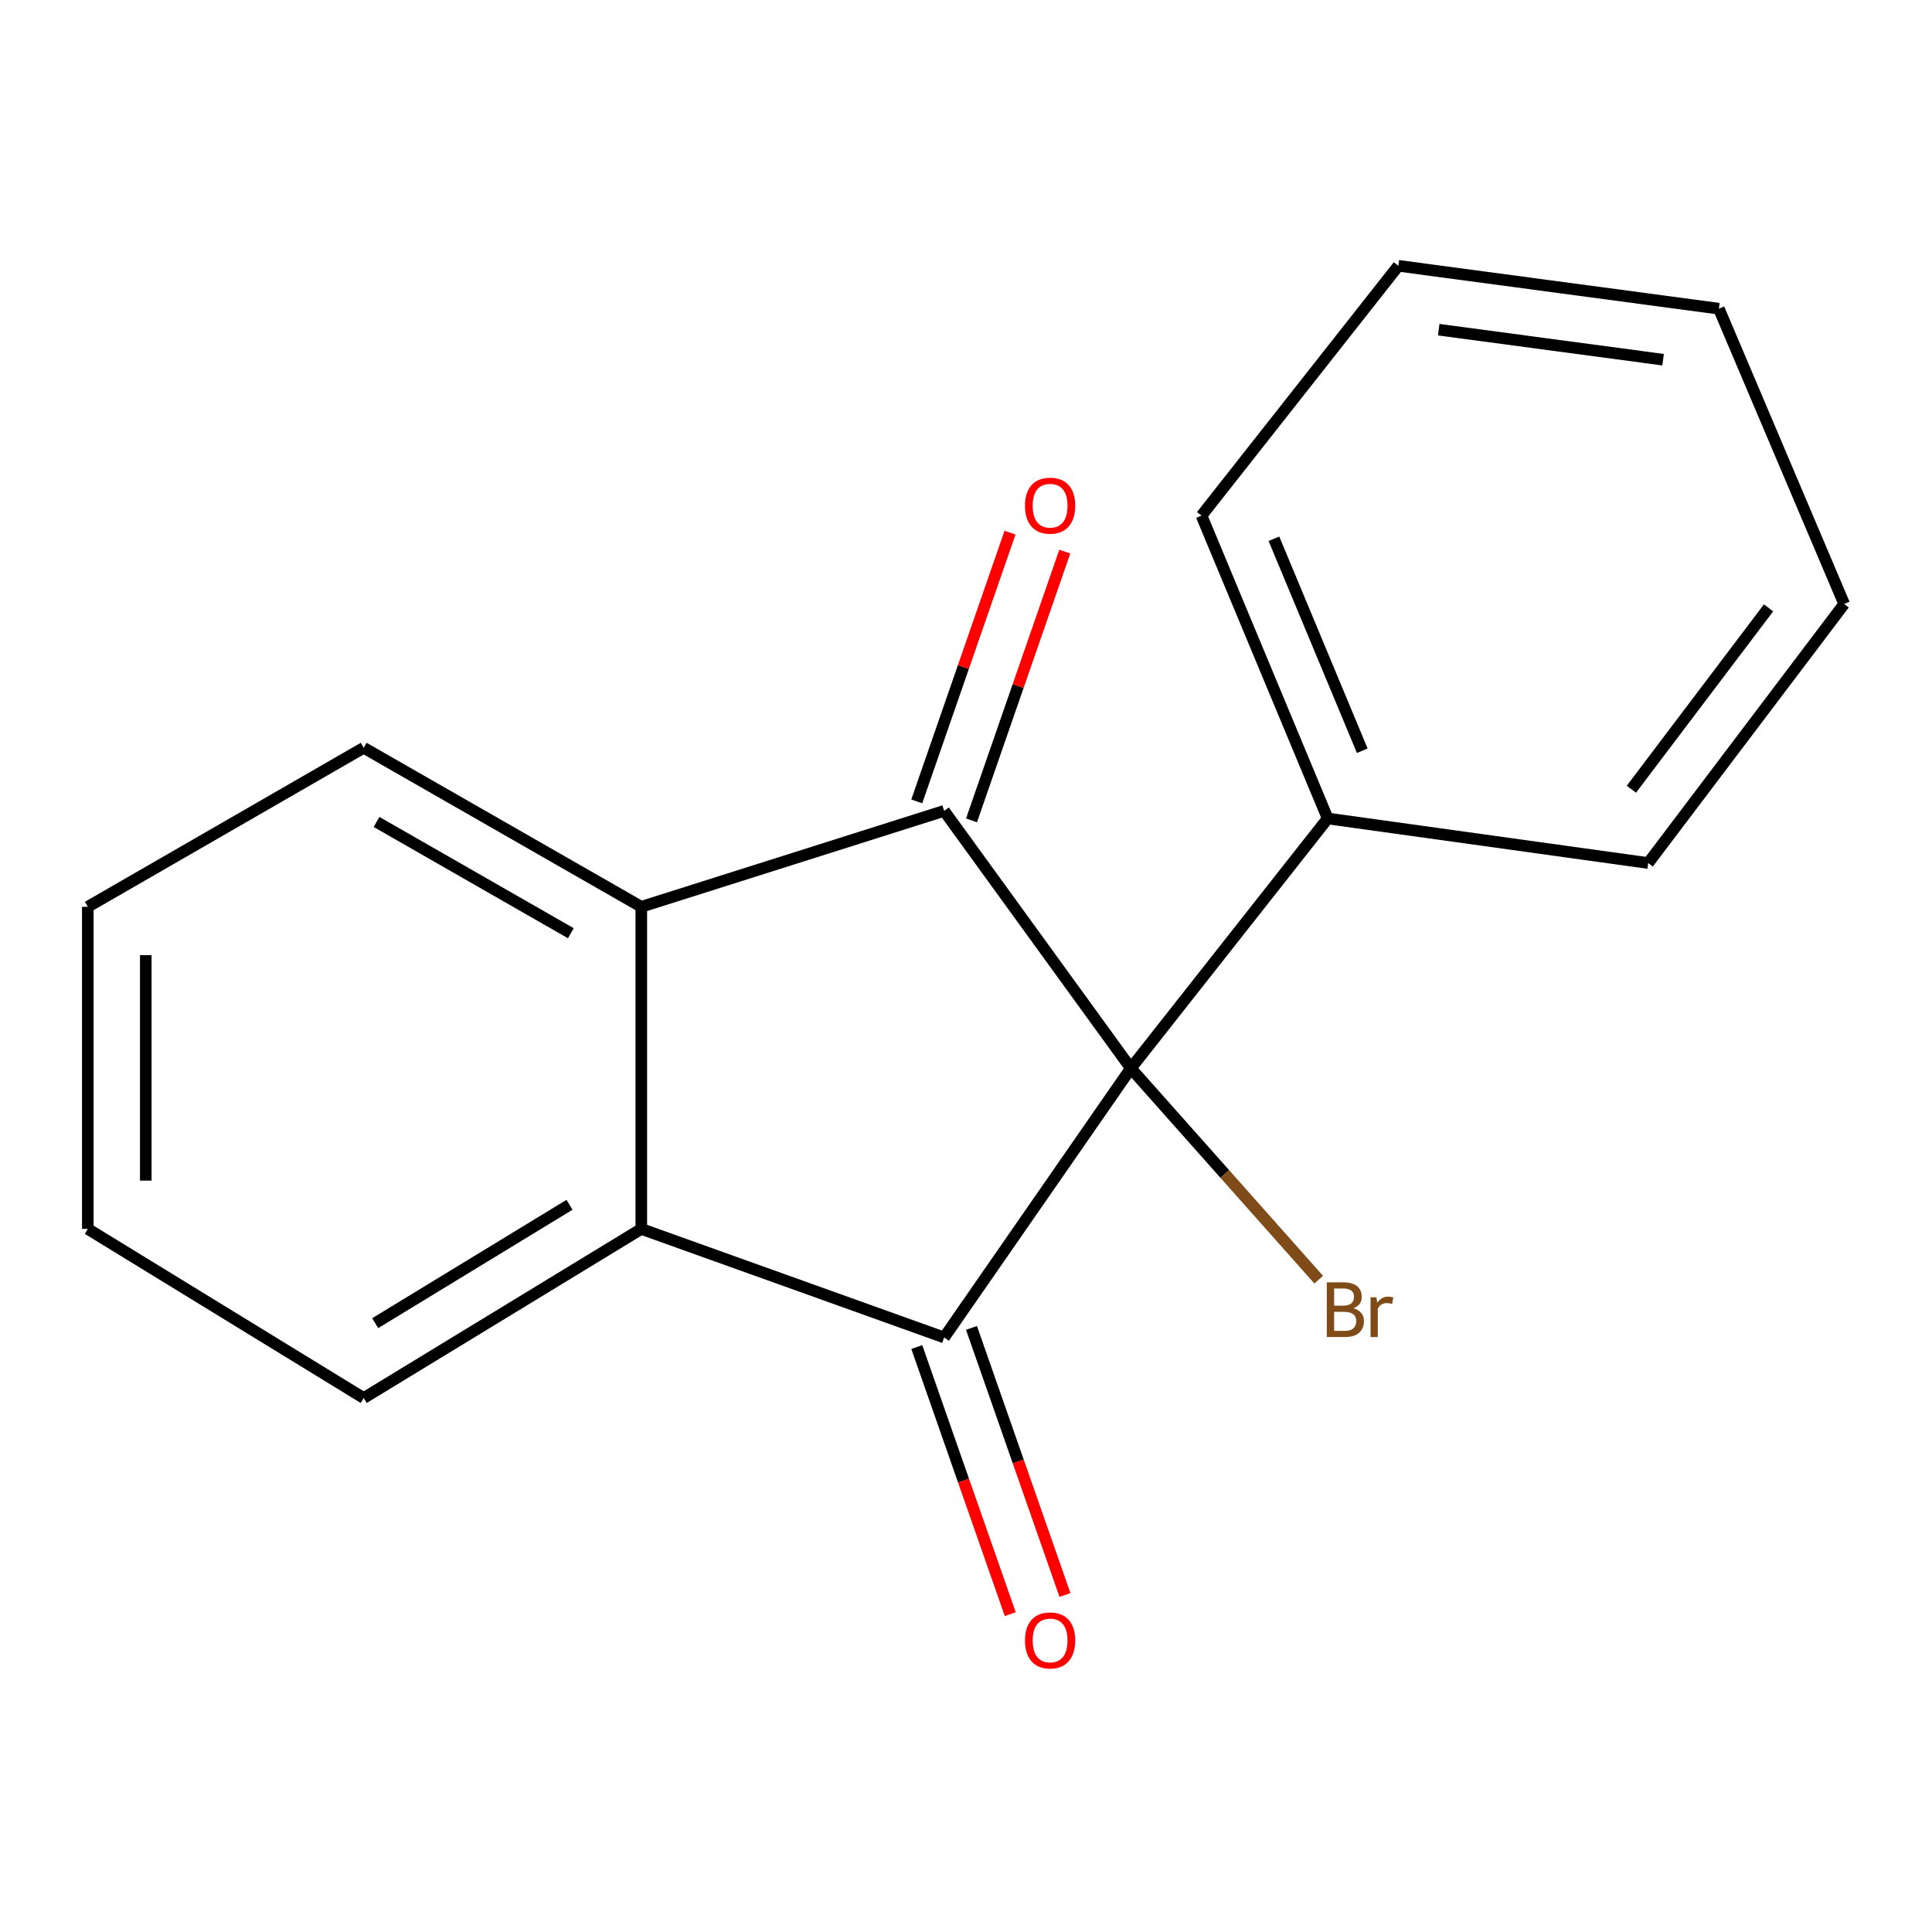 <?xml version='1.0' encoding='iso-8859-1'?>
<svg version='1.1' baseProfile='full'
              xmlns='http://www.w3.org/2000/svg'
                      xmlns:rdkit='http://www.rdkit.org/xml'
                      xmlns:xlink='http://www.w3.org/1999/xlink'
                  xml:space='preserve'
width='1000px' height='1000px' viewBox='0 0 1000 1000'>
<!-- END OF HEADER -->
<rect style='opacity:1.0;fill:#FFFFFF;stroke:none' width='1000' height='1000' x='0' y='0'> </rect>
<path class='bond-0' d='M 585.332,552.94 L 488.683,692.272' style='fill:none;fill-rule:evenodd;stroke:#000000;stroke-width:6px;stroke-linecap:butt;stroke-linejoin:miter;stroke-opacity:1' />
<path class='bond-1' d='M 585.332,552.94 L 488.683,419.708' style='fill:none;fill-rule:evenodd;stroke:#000000;stroke-width:6px;stroke-linecap:butt;stroke-linejoin:miter;stroke-opacity:1' />
<path class='bond-4' d='M 585.332,552.94 L 687.215,423.642' style='fill:none;fill-rule:evenodd;stroke:#000000;stroke-width:6px;stroke-linecap:butt;stroke-linejoin:miter;stroke-opacity:1' />
<path class='bond-7' d='M 585.332,552.94 L 633.949,607.651' style='fill:none;fill-rule:evenodd;stroke:#000000;stroke-width:6px;stroke-linecap:butt;stroke-linejoin:miter;stroke-opacity:1' />
<path class='bond-7' d='M 633.949,607.651 L 682.566,662.361' style='fill:none;fill-rule:evenodd;stroke:#7F4C19;stroke-width:6px;stroke-linecap:butt;stroke-linejoin:miter;stroke-opacity:1' />
<path class='bond-2' d='M 488.683,692.272 L 331.935,636.089' style='fill:none;fill-rule:evenodd;stroke:#000000;stroke-width:6px;stroke-linecap:butt;stroke-linejoin:miter;stroke-opacity:1' />
<path class='bond-5' d='M 474.526,697.227 L 498.718,766.357' style='fill:none;fill-rule:evenodd;stroke:#000000;stroke-width:6px;stroke-linecap:butt;stroke-linejoin:miter;stroke-opacity:1' />
<path class='bond-5' d='M 498.718,766.357 L 522.911,835.487' style='fill:none;fill-rule:evenodd;stroke:#FF0000;stroke-width:6px;stroke-linecap:butt;stroke-linejoin:miter;stroke-opacity:1' />
<path class='bond-5' d='M 502.841,687.318 L 527.034,756.448' style='fill:none;fill-rule:evenodd;stroke:#000000;stroke-width:6px;stroke-linecap:butt;stroke-linejoin:miter;stroke-opacity:1' />
<path class='bond-5' d='M 527.034,756.448 L 551.227,825.578' style='fill:none;fill-rule:evenodd;stroke:#FF0000;stroke-width:6px;stroke-linecap:butt;stroke-linejoin:miter;stroke-opacity:1' />
<path class='bond-3' d='M 488.683,419.708 L 331.935,469.358' style='fill:none;fill-rule:evenodd;stroke:#000000;stroke-width:6px;stroke-linecap:butt;stroke-linejoin:miter;stroke-opacity:1' />
<path class='bond-6' d='M 502.854,424.626 L 526.992,355.073' style='fill:none;fill-rule:evenodd;stroke:#000000;stroke-width:6px;stroke-linecap:butt;stroke-linejoin:miter;stroke-opacity:1' />
<path class='bond-6' d='M 526.992,355.073 L 551.13,285.52' style='fill:none;fill-rule:evenodd;stroke:#FF0000;stroke-width:6px;stroke-linecap:butt;stroke-linejoin:miter;stroke-opacity:1' />
<path class='bond-6' d='M 474.513,414.79 L 498.651,345.237' style='fill:none;fill-rule:evenodd;stroke:#000000;stroke-width:6px;stroke-linecap:butt;stroke-linejoin:miter;stroke-opacity:1' />
<path class='bond-6' d='M 498.651,345.237 L 522.788,275.684' style='fill:none;fill-rule:evenodd;stroke:#FF0000;stroke-width:6px;stroke-linecap:butt;stroke-linejoin:miter;stroke-opacity:1' />
<path class='bond-9' d='M 331.935,636.089 L 188.253,723.622' style='fill:none;fill-rule:evenodd;stroke:#000000;stroke-width:6px;stroke-linecap:butt;stroke-linejoin:miter;stroke-opacity:1' />
<path class='bond-9' d='M 294.775,623.6 L 194.198,684.872' style='fill:none;fill-rule:evenodd;stroke:#000000;stroke-width:6px;stroke-linecap:butt;stroke-linejoin:miter;stroke-opacity:1' />
<path class='bond-17' d='M 331.935,636.089 L 331.935,469.358' style='fill:none;fill-rule:evenodd;stroke:#000000;stroke-width:6px;stroke-linecap:butt;stroke-linejoin:miter;stroke-opacity:1' />
<path class='bond-8' d='M 331.935,469.358 L 188.253,387.059' style='fill:none;fill-rule:evenodd;stroke:#000000;stroke-width:6px;stroke-linecap:butt;stroke-linejoin:miter;stroke-opacity:1' />
<path class='bond-8' d='M 295.472,483.045 L 194.895,425.435' style='fill:none;fill-rule:evenodd;stroke:#000000;stroke-width:6px;stroke-linecap:butt;stroke-linejoin:miter;stroke-opacity:1' />
<path class='bond-10' d='M 687.215,423.642 L 621.899,266.893' style='fill:none;fill-rule:evenodd;stroke:#000000;stroke-width:6px;stroke-linecap:butt;stroke-linejoin:miter;stroke-opacity:1' />
<path class='bond-10' d='M 705.109,388.59 L 659.388,278.866' style='fill:none;fill-rule:evenodd;stroke:#000000;stroke-width:6px;stroke-linecap:butt;stroke-linejoin:miter;stroke-opacity:1' />
<path class='bond-11' d='M 687.215,423.642 L 853.113,446.708' style='fill:none;fill-rule:evenodd;stroke:#000000;stroke-width:6px;stroke-linecap:butt;stroke-linejoin:miter;stroke-opacity:1' />
<path class='bond-12' d='M 188.253,387.059 L 45.455,469.358' style='fill:none;fill-rule:evenodd;stroke:#000000;stroke-width:6px;stroke-linecap:butt;stroke-linejoin:miter;stroke-opacity:1' />
<path class='bond-13' d='M 188.253,723.622 L 45.455,636.089' style='fill:none;fill-rule:evenodd;stroke:#000000;stroke-width:6px;stroke-linecap:butt;stroke-linejoin:miter;stroke-opacity:1' />
<path class='bond-14' d='M 621.899,266.893 L 723.781,137.578' style='fill:none;fill-rule:evenodd;stroke:#000000;stroke-width:6px;stroke-linecap:butt;stroke-linejoin:miter;stroke-opacity:1' />
<path class='bond-15' d='M 853.113,446.708 L 954.545,312.609' style='fill:none;fill-rule:evenodd;stroke:#000000;stroke-width:6px;stroke-linecap:butt;stroke-linejoin:miter;stroke-opacity:1' />
<path class='bond-15' d='M 844.402,408.496 L 915.405,314.626' style='fill:none;fill-rule:evenodd;stroke:#000000;stroke-width:6px;stroke-linecap:butt;stroke-linejoin:miter;stroke-opacity:1' />
<path class='bond-19' d='M 45.455,469.358 L 45.455,636.089' style='fill:none;fill-rule:evenodd;stroke:#000000;stroke-width:6px;stroke-linecap:butt;stroke-linejoin:miter;stroke-opacity:1' />
<path class='bond-19' d='M 75.454,494.368 L 75.454,611.08' style='fill:none;fill-rule:evenodd;stroke:#000000;stroke-width:6px;stroke-linecap:butt;stroke-linejoin:miter;stroke-opacity:1' />
<path class='bond-18' d='M 723.781,137.578 L 889.679,159.778' style='fill:none;fill-rule:evenodd;stroke:#000000;stroke-width:6px;stroke-linecap:butt;stroke-linejoin:miter;stroke-opacity:1' />
<path class='bond-18' d='M 744.687,170.642 L 860.816,186.182' style='fill:none;fill-rule:evenodd;stroke:#000000;stroke-width:6px;stroke-linecap:butt;stroke-linejoin:miter;stroke-opacity:1' />
<path class='bond-16' d='M 954.545,312.609 L 889.679,159.778' style='fill:none;fill-rule:evenodd;stroke:#000000;stroke-width:6px;stroke-linecap:butt;stroke-linejoin:miter;stroke-opacity:1' />
<path  class='atom-6' d='M 530.533 849.084
Q 530.533 842.284, 533.893 838.484
Q 537.253 834.684, 543.533 834.684
Q 549.813 834.684, 553.173 838.484
Q 556.533 842.284, 556.533 849.084
Q 556.533 855.964, 553.133 859.884
Q 549.733 863.764, 543.533 863.764
Q 537.293 863.764, 533.893 859.884
Q 530.533 856.004, 530.533 849.084
M 543.533 860.564
Q 547.853 860.564, 550.173 857.684
Q 552.533 854.764, 552.533 849.084
Q 552.533 843.524, 550.173 840.724
Q 547.853 837.884, 543.533 837.884
Q 539.213 837.884, 536.853 840.684
Q 534.533 843.484, 534.533 849.084
Q 534.533 854.804, 536.853 857.684
Q 539.213 860.564, 543.533 860.564
' fill='#FF0000'/>
<path  class='atom-7' d='M 530.533 261.74
Q 530.533 254.94, 533.893 251.14
Q 537.253 247.34, 543.533 247.34
Q 549.813 247.34, 553.173 251.14
Q 556.533 254.94, 556.533 261.74
Q 556.533 268.62, 553.133 272.54
Q 549.733 276.42, 543.533 276.42
Q 537.293 276.42, 533.893 272.54
Q 530.533 268.66, 530.533 261.74
M 543.533 273.22
Q 547.853 273.22, 550.173 270.34
Q 552.533 267.42, 552.533 261.74
Q 552.533 256.18, 550.173 253.38
Q 547.853 250.54, 543.533 250.54
Q 539.213 250.54, 536.853 253.34
Q 534.533 256.14, 534.533 261.74
Q 534.533 267.46, 536.853 270.34
Q 539.213 273.22, 543.533 273.22
' fill='#FF0000'/>
<path  class='atom-8' d='M 700.505 677.169
Q 703.225 677.929, 704.585 679.609
Q 705.985 681.249, 705.985 683.689
Q 705.985 687.609, 703.465 689.849
Q 700.985 692.049, 696.265 692.049
L 686.745 692.049
L 686.745 663.729
L 695.105 663.729
Q 699.945 663.729, 702.385 665.689
Q 704.825 667.649, 704.825 671.249
Q 704.825 675.529, 700.505 677.169
M 690.545 666.929
L 690.545 675.809
L 695.105 675.809
Q 697.905 675.809, 699.345 674.689
Q 700.825 673.529, 700.825 671.249
Q 700.825 666.929, 695.105 666.929
L 690.545 666.929
M 696.265 688.849
Q 699.025 688.849, 700.505 687.529
Q 701.985 686.209, 701.985 683.689
Q 701.985 681.369, 700.345 680.209
Q 698.745 679.009, 695.665 679.009
L 690.545 679.009
L 690.545 688.849
L 696.265 688.849
' fill='#7F4C19'/>
<path  class='atom-8' d='M 712.425 671.489
L 712.865 674.329
Q 715.025 671.129, 718.545 671.129
Q 719.665 671.129, 721.185 671.529
L 720.585 674.889
Q 718.865 674.489, 717.905 674.489
Q 716.225 674.489, 715.105 675.169
Q 714.025 675.809, 713.145 677.369
L 713.145 692.049
L 709.385 692.049
L 709.385 671.489
L 712.425 671.489
' fill='#7F4C19'/>
</svg>
